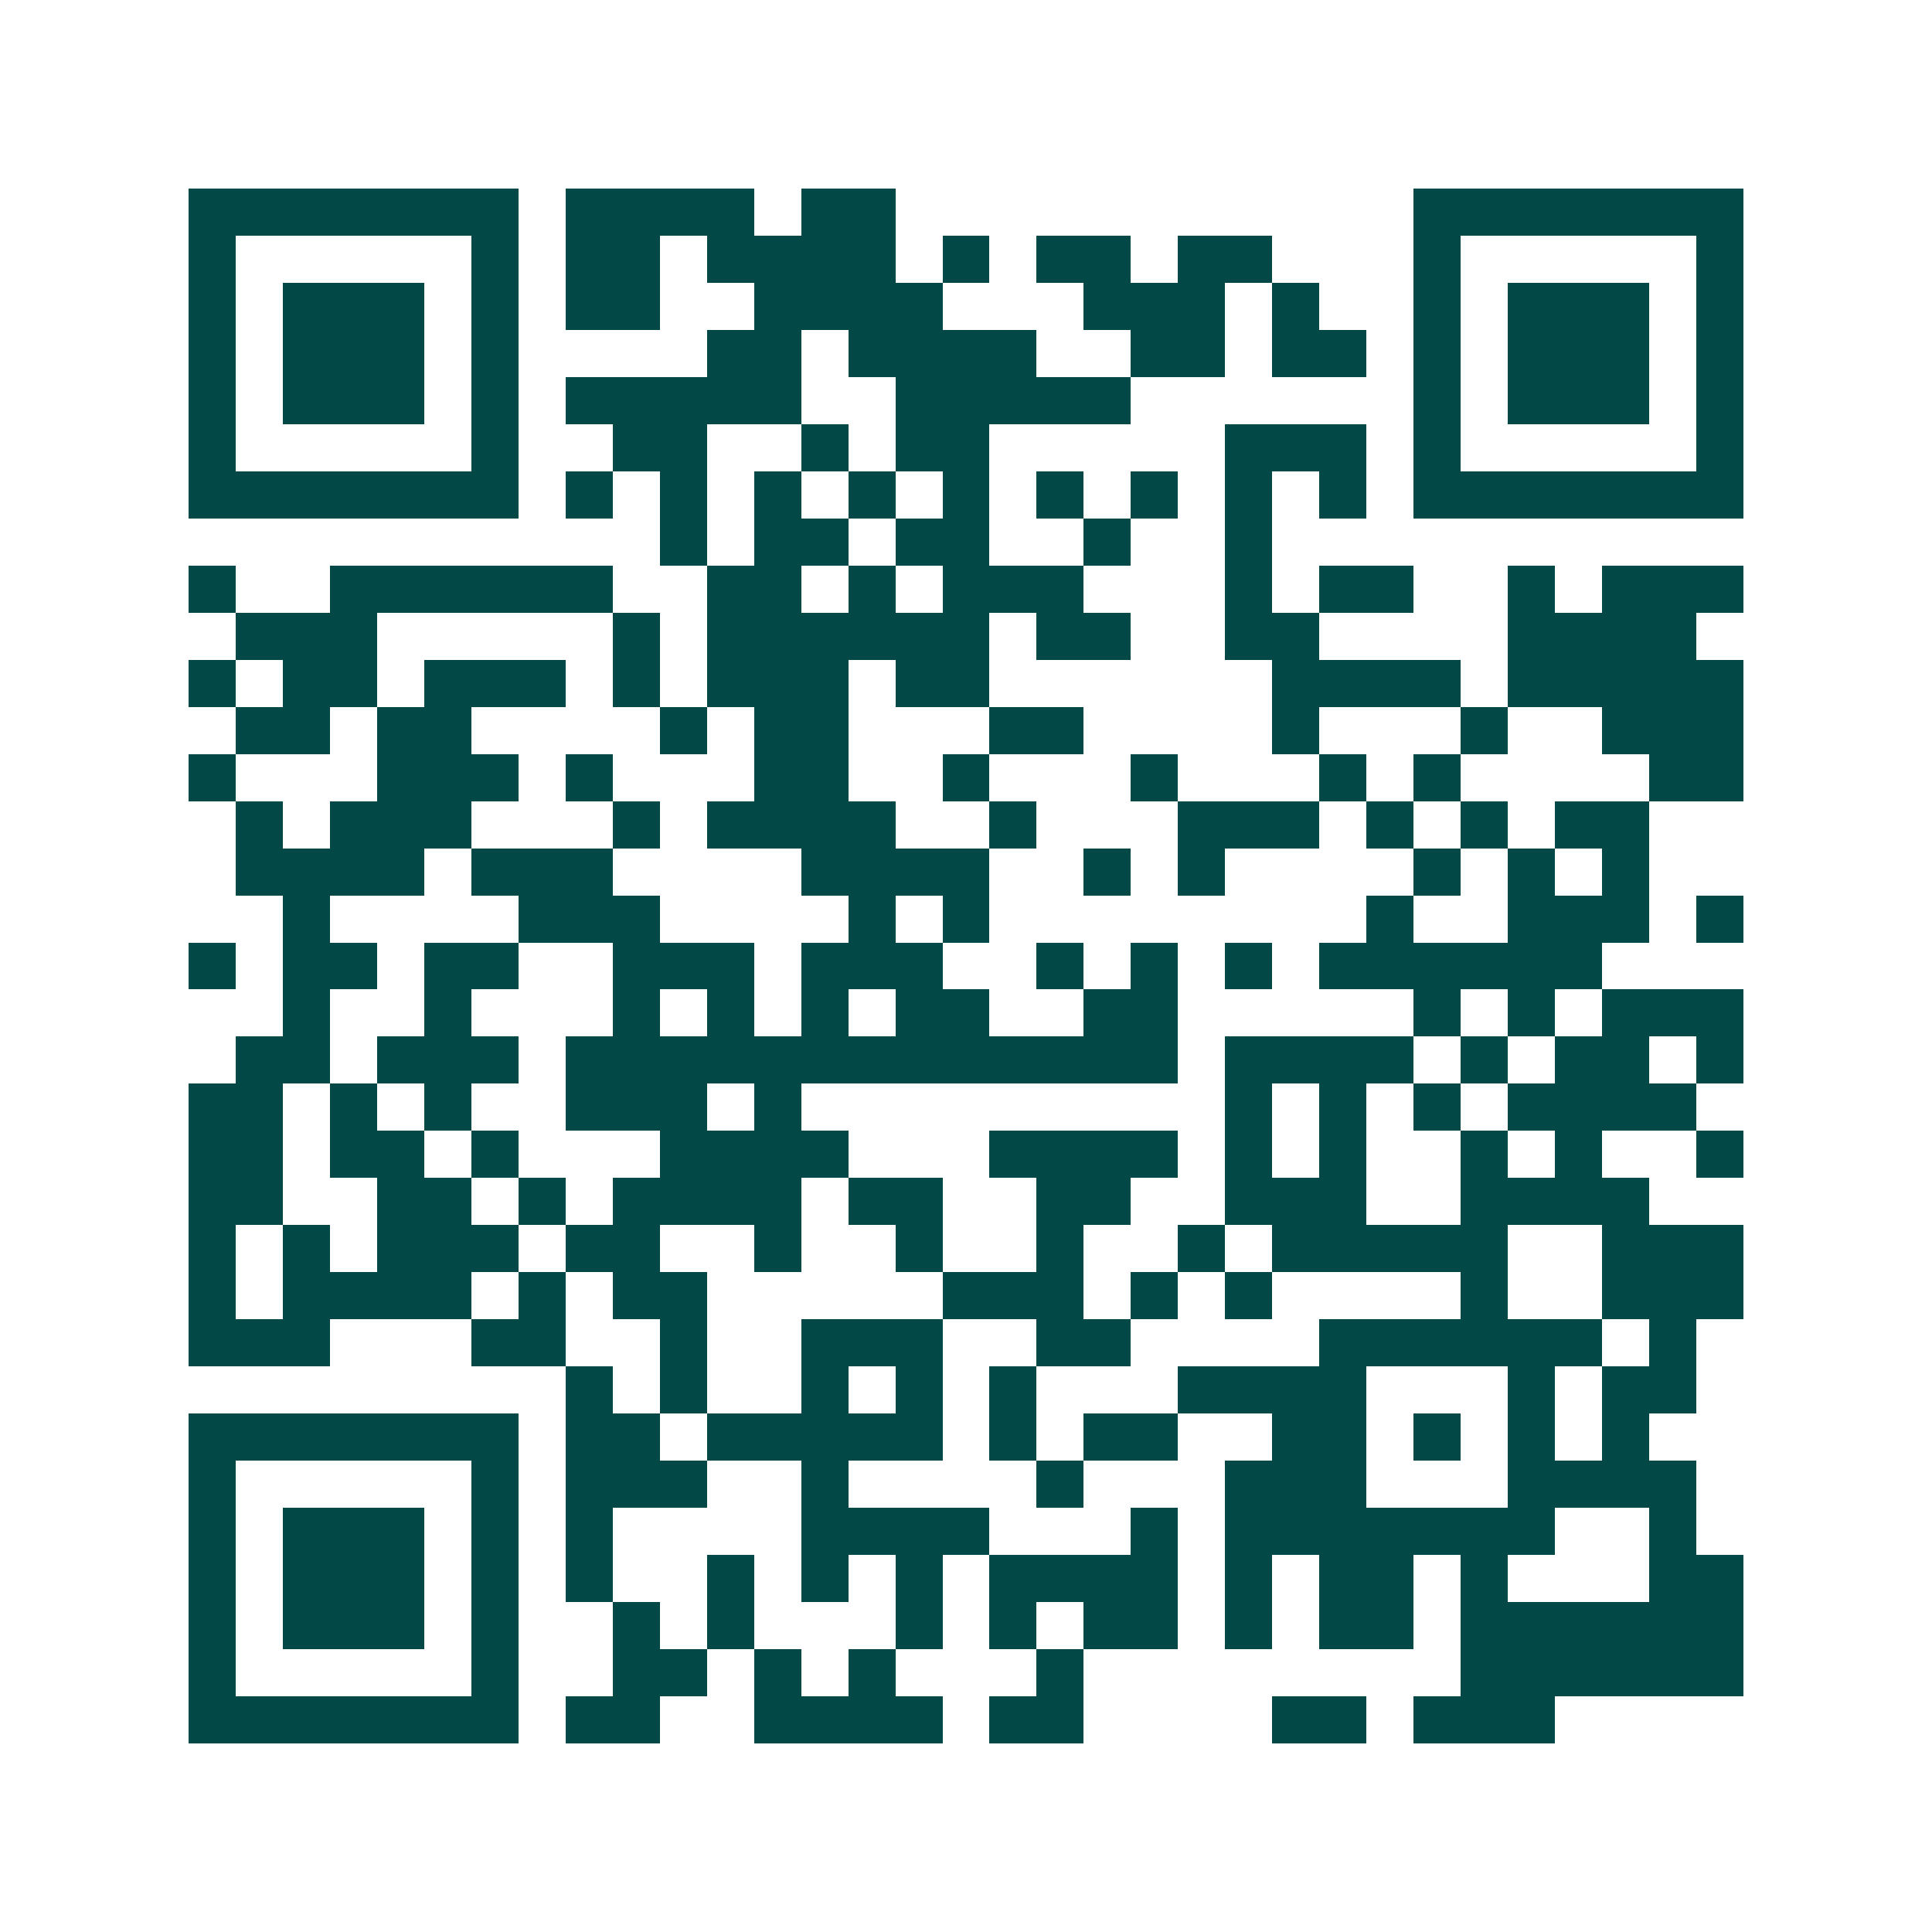 <svg xmlns="http://www.w3.org/2000/svg" width="200" height="200" viewBox="0 0 41 41" shape-rendering="crispEdges"><path fill="#ffffff" d="M0 0h41v41H0z"/><path stroke="#014847" d="M4 4.5h7m1 0h4m1 0h2m11 0h7M4 5.5h1m5 0h1m1 0h2m1 0h4m1 0h1m1 0h2m1 0h2m3 0h1m5 0h1M4 6.5h1m1 0h3m1 0h1m1 0h2m2 0h4m3 0h3m1 0h1m2 0h1m1 0h3m1 0h1M4 7.5h1m1 0h3m1 0h1m4 0h2m1 0h4m2 0h2m1 0h2m1 0h1m1 0h3m1 0h1M4 8.5h1m1 0h3m1 0h1m1 0h5m2 0h5m6 0h1m1 0h3m1 0h1M4 9.5h1m5 0h1m2 0h2m2 0h1m1 0h2m5 0h3m1 0h1m5 0h1M4 10.5h7m1 0h1m1 0h1m1 0h1m1 0h1m1 0h1m1 0h1m1 0h1m1 0h1m1 0h1m1 0h7M14 11.5h1m1 0h2m1 0h2m2 0h1m2 0h1M4 12.5h1m2 0h6m2 0h2m1 0h1m1 0h3m3 0h1m1 0h2m2 0h1m1 0h3M5 13.5h3m5 0h1m1 0h6m1 0h2m2 0h2m4 0h4M4 14.5h1m1 0h2m1 0h3m1 0h1m1 0h3m1 0h2m6 0h4m1 0h5M5 15.5h2m1 0h2m4 0h1m1 0h2m3 0h2m4 0h1m3 0h1m2 0h3M4 16.5h1m3 0h3m1 0h1m3 0h2m2 0h1m3 0h1m3 0h1m1 0h1m4 0h2M5 17.5h1m1 0h3m3 0h1m1 0h4m2 0h1m3 0h3m1 0h1m1 0h1m1 0h2M5 18.5h4m1 0h3m4 0h4m2 0h1m1 0h1m4 0h1m1 0h1m1 0h1M6 19.5h1m4 0h3m4 0h1m1 0h1m8 0h1m2 0h3m1 0h1M4 20.5h1m1 0h2m1 0h2m2 0h3m1 0h3m2 0h1m1 0h1m1 0h1m1 0h6M6 21.5h1m2 0h1m3 0h1m1 0h1m1 0h1m1 0h2m2 0h2m5 0h1m1 0h1m1 0h3M5 22.5h2m1 0h3m1 0h13m1 0h4m1 0h1m1 0h2m1 0h1M4 23.5h2m1 0h1m1 0h1m2 0h3m1 0h1m9 0h1m1 0h1m1 0h1m1 0h4M4 24.5h2m1 0h2m1 0h1m3 0h4m3 0h4m1 0h1m1 0h1m2 0h1m1 0h1m2 0h1M4 25.5h2m2 0h2m1 0h1m1 0h4m1 0h2m2 0h2m2 0h3m2 0h4M4 26.5h1m1 0h1m1 0h3m1 0h2m2 0h1m2 0h1m2 0h1m2 0h1m1 0h5m2 0h3M4 27.5h1m1 0h4m1 0h1m1 0h2m5 0h3m1 0h1m1 0h1m4 0h1m2 0h3M4 28.5h3m3 0h2m2 0h1m2 0h3m2 0h2m4 0h6m1 0h1M12 29.5h1m1 0h1m2 0h1m1 0h1m1 0h1m3 0h4m3 0h1m1 0h2M4 30.5h7m1 0h2m1 0h5m1 0h1m1 0h2m2 0h2m1 0h1m1 0h1m1 0h1M4 31.5h1m5 0h1m1 0h3m2 0h1m4 0h1m3 0h3m3 0h4M4 32.5h1m1 0h3m1 0h1m1 0h1m4 0h4m3 0h1m1 0h7m2 0h1M4 33.5h1m1 0h3m1 0h1m1 0h1m2 0h1m1 0h1m1 0h1m1 0h4m1 0h1m1 0h2m1 0h1m3 0h2M4 34.5h1m1 0h3m1 0h1m2 0h1m1 0h1m3 0h1m1 0h1m1 0h2m1 0h1m1 0h2m1 0h6M4 35.5h1m5 0h1m2 0h2m1 0h1m1 0h1m3 0h1m8 0h6M4 36.5h7m1 0h2m2 0h4m1 0h2m4 0h2m1 0h3"/></svg>
